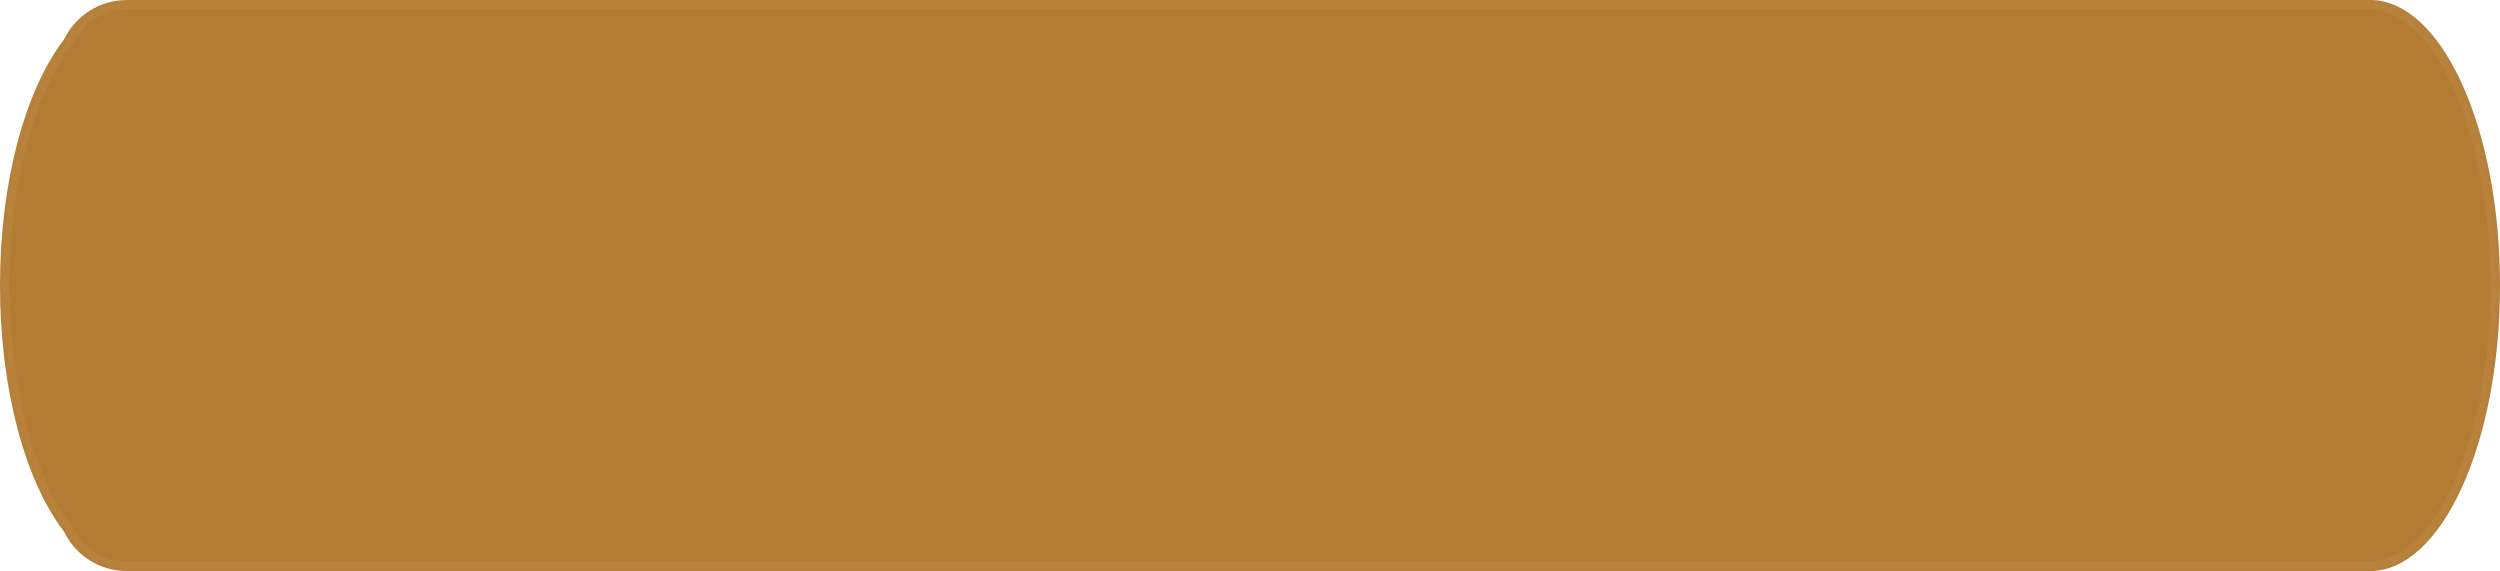 <?xml version="1.0" encoding="UTF-8"?> <svg xmlns="http://www.w3.org/2000/svg" width="394" height="90" viewBox="0 0 394 90" fill="none"> <mask id="path-1-inside-1" fill="white"> <path fill-rule="evenodd" clip-rule="evenodd" d="M373 0H20.5H20C15.632 0 11.859 2.546 10.083 6.234C4.048 14.066 0 28.495 0 45C0 61.505 4.048 75.934 10.083 83.766C11.859 87.454 15.632 90 20 90H20.5H373C373.087 90 373.174 89.999 373.26 89.997C373.34 89.999 373.42 90 373.5 90C384.822 90 394 69.853 394 45C394 20.147 384.822 0 373.5 0C373.42 0 373.34 0.001 373.26 0.003C373.174 0.001 373.087 0 373 0Z"></path> </mask> <g filter="url(#filter0_i)"> <path fill-rule="evenodd" clip-rule="evenodd" d="M373 0H20.5H20C15.632 0 11.859 2.546 10.083 6.234C4.048 14.066 0 28.495 0 45C0 61.505 4.048 75.934 10.083 83.766C11.859 87.454 15.632 90 20 90H20.5H373C373.087 90 373.174 89.999 373.26 89.997C373.34 89.999 373.42 90 373.5 90C384.822 90 394 69.853 394 45C394 20.147 384.822 0 373.5 0C373.42 0 373.34 0.001 373.26 0.003C373.174 0.001 373.087 0 373 0Z" fill="#B47C33"></path> </g> <path d="M10.083 6.234L11.271 7.15L11.367 7.026L11.435 6.885L10.083 6.234ZM10.083 83.766L11.435 83.115L11.367 82.974L11.271 82.85L10.083 83.766ZM373.26 89.997L373.298 88.498L373.262 88.496L373.225 88.497L373.26 89.997ZM373.26 0.003L373.225 1.503L373.262 1.503L373.298 1.503L373.26 0.003ZM20.5 1.5H373V-1.5H20.5V1.5ZM20 1.5H20.5V-1.5H20V1.5ZM11.435 6.885C12.97 3.696 16.23 1.5 20 1.5V-1.5C15.034 -1.5 10.748 1.396 8.732 5.584L11.435 6.885ZM1.5 45C1.5 28.667 5.518 14.616 11.271 7.15L8.895 5.319C2.578 13.516 -1.5 28.324 -1.5 45H1.5ZM11.271 82.85C5.518 75.384 1.5 61.333 1.5 45H-1.5C-1.5 61.676 2.578 76.484 8.895 84.681L11.271 82.85ZM20 88.5C16.23 88.5 12.97 86.304 11.435 83.115L8.732 84.416C10.748 88.604 15.034 91.5 20 91.5V88.5ZM20.5 88.5H20V91.5H20.5V88.5ZM373 88.5H20.5V91.5H373V88.5ZM373.225 88.497C373.15 88.499 373.075 88.5 373 88.5V91.5C373.099 91.5 373.197 91.499 373.295 91.497L373.225 88.497ZM373.5 88.5C373.433 88.5 373.365 88.499 373.298 88.498L373.223 91.496C373.315 91.499 373.407 91.5 373.5 91.5V88.5ZM392.5 45C392.5 57.262 390.233 68.291 386.631 76.198C382.967 84.239 378.213 88.5 373.5 88.5V91.5C380.109 91.5 385.604 85.687 389.361 77.442C393.178 69.062 395.5 57.59 395.5 45H392.5ZM373.5 1.5C378.213 1.5 382.967 5.761 386.631 13.802C390.233 21.709 392.5 32.738 392.5 45H395.5C395.5 32.41 393.178 20.938 389.361 12.558C385.604 4.313 380.109 -1.5 373.5 -1.5V1.5ZM373.298 1.503C373.365 1.501 373.433 1.5 373.5 1.5V-1.5C373.407 -1.5 373.315 -1.499 373.222 -1.497L373.298 1.503ZM373 1.5C373.075 1.5 373.15 1.501 373.225 1.503L373.295 -1.497C373.197 -1.499 373.099 -1.5 373 -1.5V1.5Z" fill="white" fill-opacity="0.05" mask="url(#path-1-inside-1)"></path> <defs> <filter id="filter0_i" x="0" y="0" width="394" height="90" filterUnits="userSpaceOnUse" color-interpolation-filters="sRGB"> <feFlood flood-opacity="0" result="BackgroundImageFix"></feFlood> <feBlend mode="normal" in="SourceGraphic" in2="BackgroundImageFix" result="shape"></feBlend> <feColorMatrix in="SourceAlpha" type="matrix" values="0 0 0 0 0 0 0 0 0 0 0 0 0 0 0 0 0 0 127 0" result="hardAlpha"></feColorMatrix> <feOffset></feOffset> <feGaussianBlur stdDeviation="17.5"></feGaussianBlur> <feComposite in2="hardAlpha" operator="arithmetic" k2="-1" k3="1"></feComposite> <feColorMatrix type="matrix" values="0 0 0 0 1 0 0 0 0 1 0 0 0 0 1 0 0 0 0.32 0"></feColorMatrix> <feBlend mode="normal" in2="shape" result="effect1_innerShadow"></feBlend> </filter> </defs> </svg> 